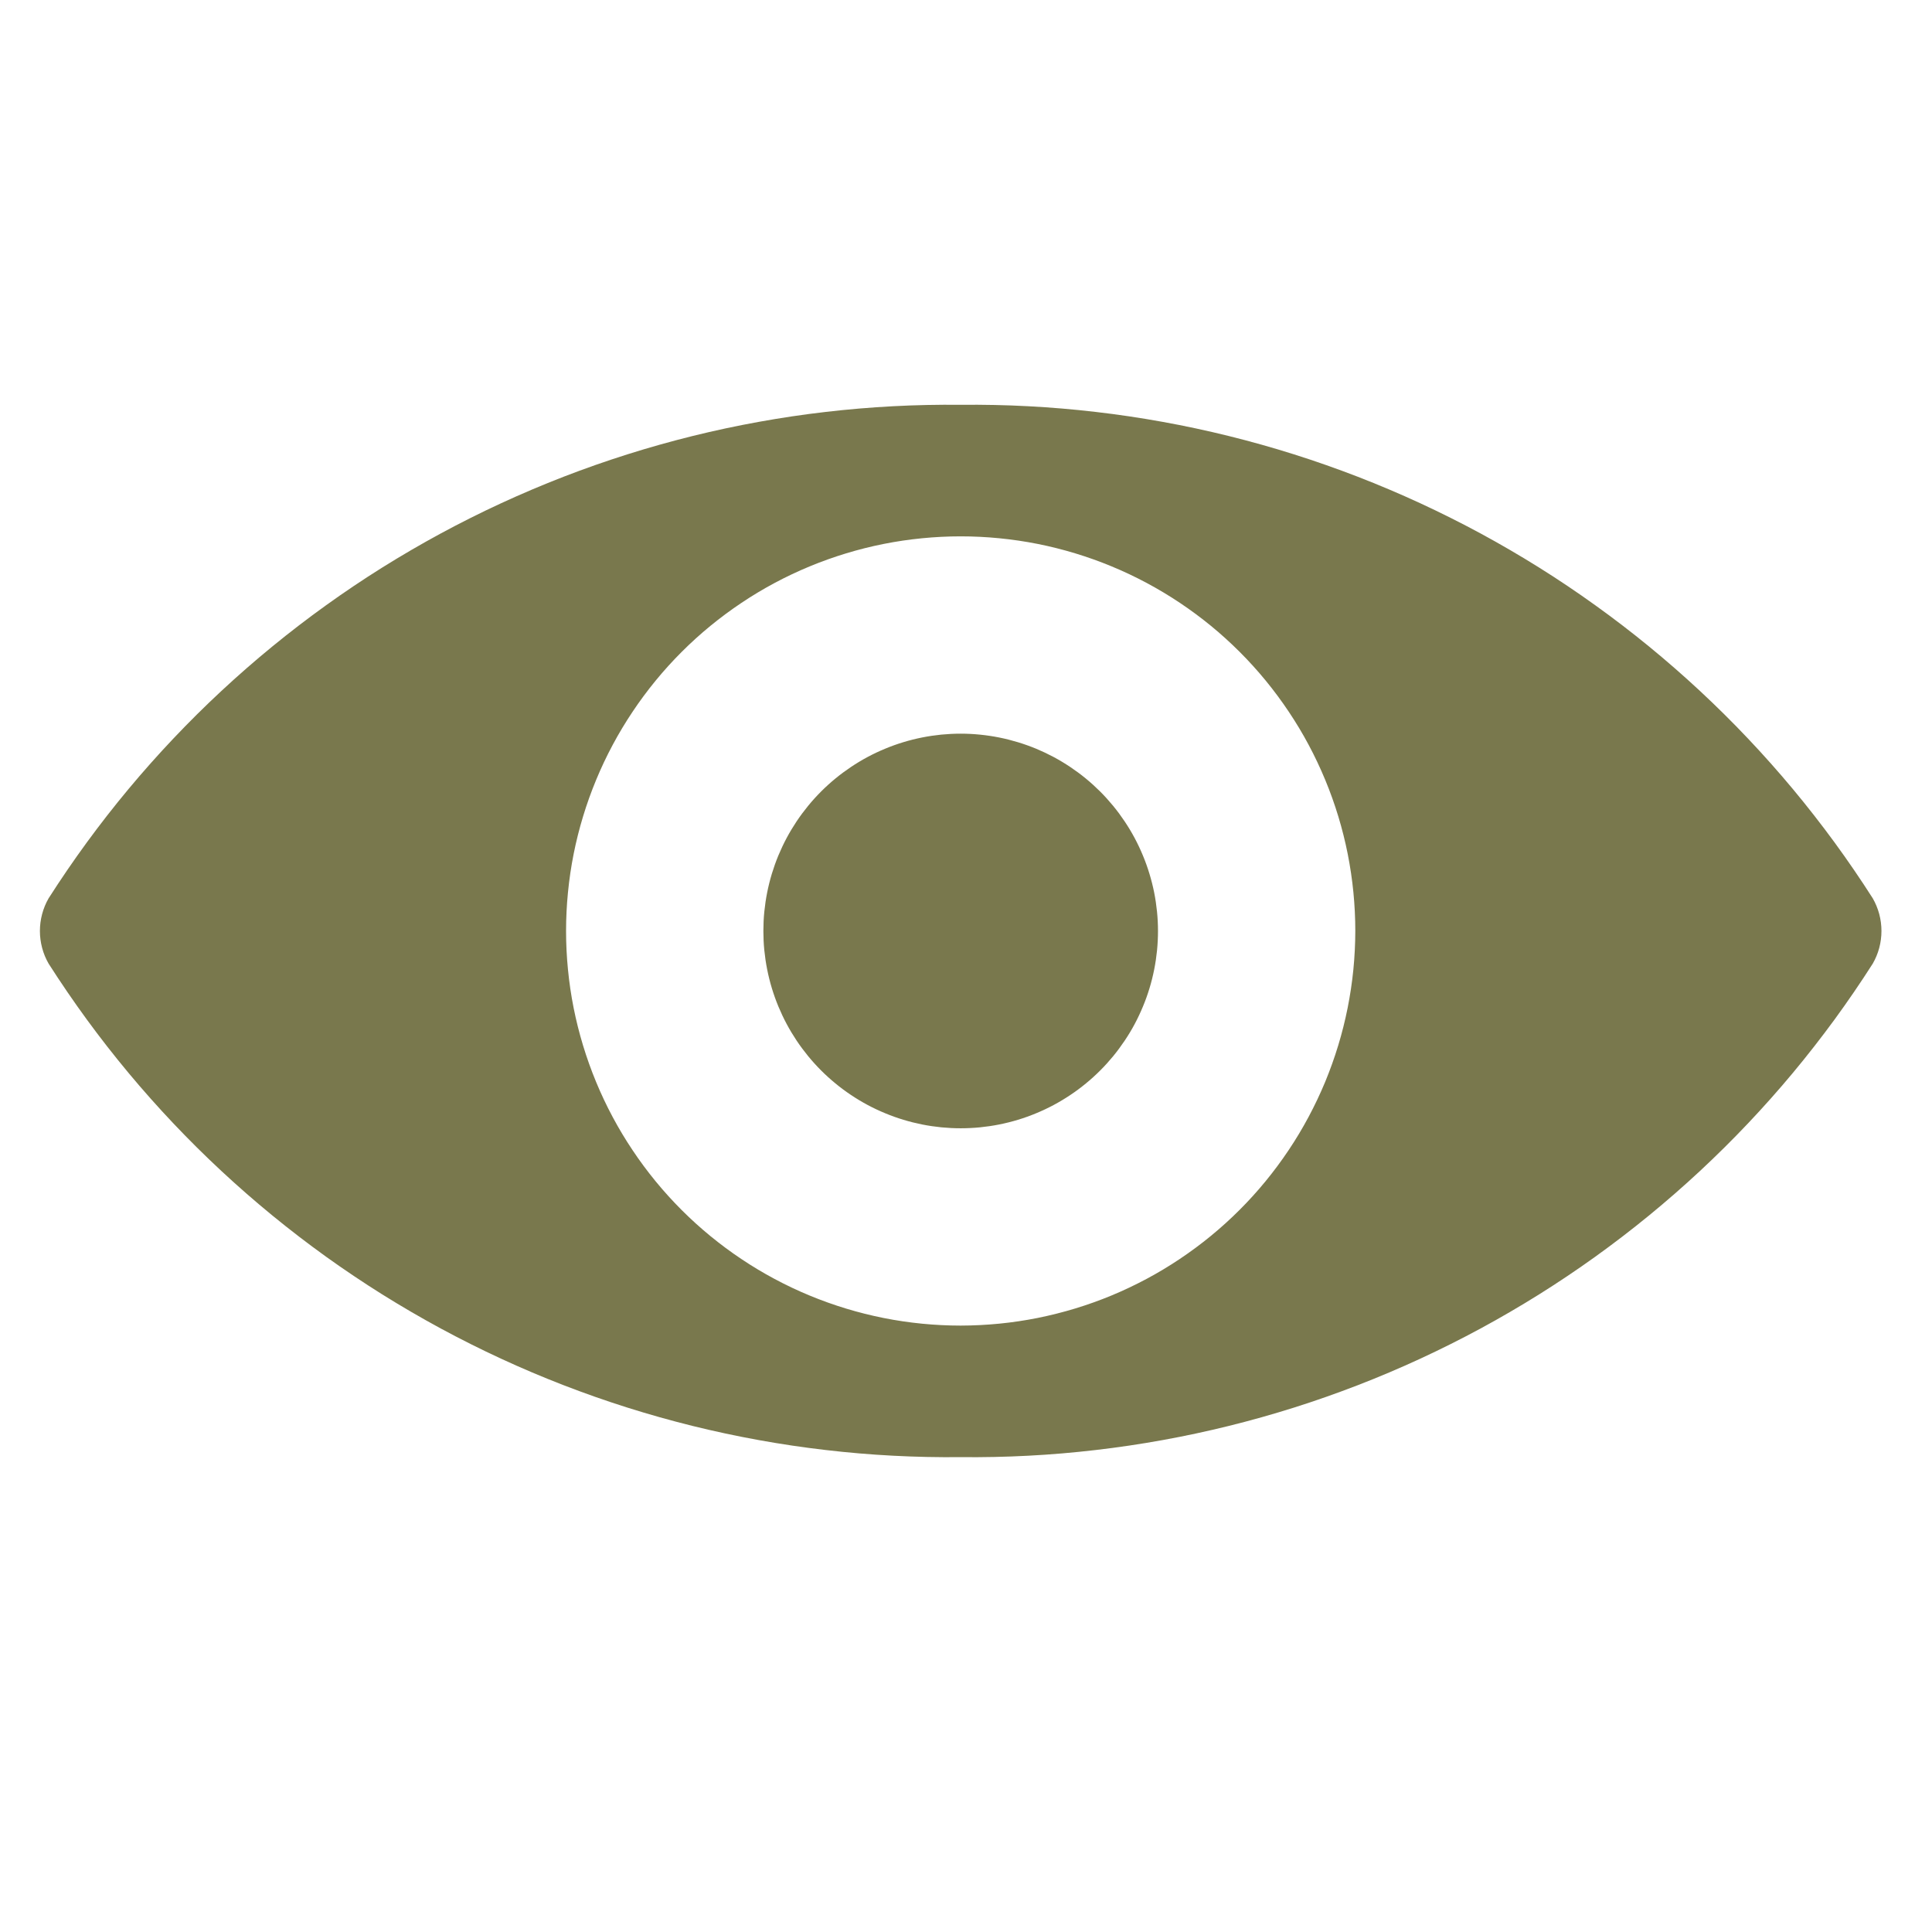 <svg xmlns="http://www.w3.org/2000/svg" xmlns:xlink="http://www.w3.org/1999/xlink" width="300" zoomAndPan="magnify" viewBox="0 0 224.88 233.04" height="300" preserveAspectRatio="xMidYMid meet" version="1.2"><defs><clipPath id="752853eac3"><path d="M 0.402 48.035 L 223 48.035 L 223 175.762 L 0.402 175.762 Z M 0.402 48.035 "/></clipPath></defs><g id="617fa0431b"><g clip-rule="nonzero" clip-path="url(#752853eac3)"><path style=" stroke:none;fill-rule:nonzero;fill:#79784d;fill-opacity:1;" d="M 221.816 108.359 C 220.352 106.066 218.816 103.82 217.211 101.621 C 215.602 99.426 213.93 97.281 212.188 95.188 C 210.445 93.098 208.637 91.062 206.766 89.086 C 204.895 87.109 202.961 85.195 200.969 83.34 C 198.977 81.488 196.926 79.699 194.82 77.973 C 192.715 76.25 190.555 74.594 188.344 73.008 C 186.133 71.418 183.875 69.902 181.566 68.457 C 179.262 67.016 176.91 65.645 174.516 64.348 C 172.121 63.055 169.688 61.836 167.219 60.695 C 164.746 59.555 162.242 58.492 159.703 57.508 C 157.164 56.527 154.598 55.625 152.004 54.805 C 149.406 53.984 146.789 53.25 144.145 52.594 C 141.504 51.941 138.844 51.371 136.164 50.887 C 133.484 50.402 130.793 50 128.09 49.688 C 125.387 49.371 122.676 49.145 119.957 49 C 117.238 48.855 114.52 48.801 111.797 48.828 C 109.078 48.801 106.355 48.855 103.637 49 C 100.918 49.145 98.207 49.371 95.504 49.688 C 92.801 50 90.109 50.402 87.434 50.887 C 84.754 51.371 82.094 51.941 79.449 52.594 C 76.809 53.25 74.191 53.984 71.594 54.805 C 69 55.625 66.43 56.527 63.895 57.508 C 61.355 58.492 58.852 59.555 56.379 60.695 C 53.906 61.836 51.477 63.055 49.082 64.348 C 46.688 65.645 44.336 67.016 42.027 68.457 C 39.723 69.902 37.461 71.418 35.25 73.008 C 33.039 74.594 30.883 76.25 28.777 77.973 C 26.668 79.699 24.621 81.488 22.629 83.34 C 20.633 85.195 18.703 87.109 16.832 89.086 C 14.961 91.062 13.152 93.098 11.41 95.188 C 9.668 97.281 7.992 99.426 6.387 101.621 C 4.781 103.82 3.246 106.066 1.781 108.359 C 1.438 108.957 1.176 109.594 1 110.258 C 0.824 110.926 0.734 111.605 0.734 112.297 C 0.734 112.984 0.824 113.664 1 114.332 C 1.176 115 1.438 115.633 1.781 116.23 C 3.246 118.523 4.781 120.77 6.387 122.969 C 7.992 125.164 9.668 127.309 11.41 129.402 C 13.152 131.492 14.961 133.527 16.832 135.504 C 18.703 137.48 20.633 139.395 22.629 141.25 C 24.621 143.102 26.668 144.891 28.777 146.617 C 30.883 148.34 33.039 149.996 35.25 151.586 C 37.461 153.172 39.723 154.688 42.027 156.133 C 44.336 157.574 46.688 158.945 49.082 160.242 C 51.477 161.535 53.906 162.754 56.379 163.895 C 58.852 165.039 61.355 166.098 63.895 167.082 C 66.43 168.062 69 168.965 71.594 169.785 C 74.191 170.605 76.809 171.34 79.449 171.996 C 82.094 172.648 84.754 173.219 87.434 173.703 C 90.109 174.188 92.801 174.59 95.504 174.902 C 98.207 175.219 100.918 175.449 103.637 175.59 C 106.355 175.734 109.078 175.789 111.797 175.762 C 114.52 175.789 117.238 175.734 119.957 175.59 C 122.676 175.449 125.387 175.219 128.09 174.902 C 130.793 174.59 133.484 174.188 136.164 173.703 C 138.844 173.219 141.504 172.648 144.145 171.996 C 146.789 171.34 149.406 170.605 152.004 169.785 C 154.598 168.965 157.164 168.062 159.703 167.082 C 162.242 166.098 164.746 165.039 167.219 163.895 C 169.688 162.754 172.121 161.535 174.516 160.242 C 176.91 158.945 179.262 157.574 181.566 156.133 C 183.875 154.688 186.133 153.172 188.344 151.586 C 190.555 149.996 192.715 148.34 194.82 146.617 C 196.926 144.891 198.977 143.102 200.969 141.25 C 202.961 139.395 204.895 137.48 206.766 135.504 C 208.637 133.527 210.445 131.492 212.188 129.402 C 213.93 127.309 215.602 125.164 217.211 122.969 C 218.816 120.77 220.352 118.523 221.816 116.23 C 222.16 115.633 222.418 115 222.598 114.332 C 222.773 113.664 222.863 112.984 222.863 112.297 C 222.863 111.605 222.773 110.926 222.598 110.258 C 222.418 109.594 222.16 108.957 221.816 108.359 Z M 111.797 159.895 C 110.238 159.895 108.684 159.816 107.133 159.664 C 105.582 159.512 104.043 159.285 102.512 158.98 C 100.984 158.676 99.473 158.297 97.98 157.844 C 96.488 157.391 95.023 156.867 93.582 156.27 C 92.141 155.676 90.734 155.008 89.359 154.273 C 87.984 153.539 86.648 152.738 85.355 151.871 C 84.059 151.008 82.809 150.078 81.602 149.09 C 80.398 148.102 79.242 147.055 78.141 145.953 C 77.039 144.852 75.992 143.695 75.004 142.492 C 74.016 141.285 73.086 140.035 72.223 138.738 C 71.355 137.445 70.555 136.109 69.82 134.734 C 69.086 133.359 68.418 131.949 67.824 130.512 C 67.227 129.07 66.703 127.605 66.25 126.113 C 65.797 124.621 65.418 123.109 65.113 121.582 C 64.809 120.051 64.582 118.512 64.43 116.961 C 64.277 115.41 64.199 113.855 64.199 112.297 C 64.199 110.734 64.277 109.18 64.43 107.629 C 64.582 106.078 64.809 104.539 65.113 103.008 C 65.418 101.48 65.797 99.969 66.25 98.477 C 66.703 96.984 67.227 95.52 67.824 94.078 C 68.418 92.641 69.086 91.23 69.82 89.855 C 70.555 88.48 71.355 87.148 72.223 85.852 C 73.086 84.555 74.016 83.305 75.004 82.098 C 75.992 80.895 77.039 79.738 78.141 78.637 C 79.242 77.535 80.398 76.488 81.602 75.5 C 82.809 74.512 84.059 73.586 85.355 72.719 C 86.648 71.852 87.984 71.051 89.359 70.316 C 90.734 69.582 92.141 68.914 93.582 68.32 C 95.023 67.723 96.488 67.199 97.98 66.746 C 99.473 66.293 100.984 65.914 102.512 65.609 C 104.043 65.305 105.582 65.078 107.133 64.926 C 108.684 64.773 110.238 64.695 111.797 64.695 C 113.355 64.695 114.914 64.773 116.465 64.926 C 118.016 65.078 119.555 65.305 121.086 65.609 C 122.613 65.914 124.125 66.293 125.617 66.746 C 127.105 67.199 128.574 67.723 130.012 68.32 C 131.453 68.914 132.859 69.582 134.234 70.316 C 135.609 71.051 136.945 71.852 138.242 72.719 C 139.539 73.586 140.789 74.512 141.996 75.5 C 143.199 76.488 144.352 77.535 145.457 78.637 C 146.559 79.738 147.605 80.895 148.594 82.098 C 149.582 83.305 150.508 84.555 151.375 85.852 C 152.242 87.148 153.043 88.48 153.777 89.855 C 154.512 91.23 155.176 92.641 155.773 94.078 C 156.371 95.52 156.895 96.984 157.348 98.477 C 157.801 99.969 158.18 101.48 158.484 103.008 C 158.785 104.539 159.016 106.078 159.168 107.629 C 159.32 109.18 159.398 110.734 159.398 112.297 C 159.395 113.855 159.316 115.406 159.164 116.957 C 159.008 118.512 158.777 120.051 158.473 121.578 C 158.168 123.105 157.789 124.617 157.336 126.105 C 156.883 127.598 156.355 129.062 155.762 130.504 C 155.164 131.941 154.496 133.348 153.762 134.723 C 153.027 136.098 152.227 137.434 151.359 138.727 C 150.492 140.023 149.566 141.273 148.578 142.477 C 147.59 143.684 146.543 144.836 145.441 145.938 C 144.34 147.039 143.184 148.086 141.98 149.074 C 140.777 150.062 139.527 150.988 138.23 151.855 C 136.934 152.723 135.602 153.523 134.227 154.258 C 132.852 154.992 131.445 155.66 130.004 156.258 C 128.566 156.855 127.102 157.379 125.609 157.832 C 124.117 158.285 122.609 158.664 121.082 158.973 C 119.551 159.277 118.012 159.508 116.461 159.66 C 114.91 159.812 113.355 159.891 111.797 159.895 Z M 135.598 112.297 C 135.598 113.074 135.559 113.852 135.484 114.629 C 135.406 115.402 135.293 116.172 135.141 116.938 C 134.988 117.703 134.801 118.457 134.574 119.203 C 134.348 119.949 134.086 120.684 133.785 121.402 C 133.488 122.121 133.156 122.828 132.789 123.516 C 132.422 124.203 132.02 124.871 131.586 125.516 C 131.152 126.164 130.691 126.789 130.195 127.395 C 129.699 127.996 129.18 128.574 128.625 129.125 C 128.074 129.676 127.5 130.199 126.895 130.691 C 126.293 131.188 125.668 131.652 125.02 132.082 C 124.371 132.516 123.703 132.918 123.016 133.285 C 122.328 133.652 121.625 133.984 120.906 134.281 C 120.188 134.582 119.453 134.844 118.707 135.07 C 117.961 135.297 117.207 135.484 116.441 135.637 C 115.676 135.789 114.906 135.902 114.133 135.98 C 113.355 136.055 112.578 136.094 111.797 136.094 C 111.02 136.094 110.242 136.055 109.465 135.98 C 108.691 135.902 107.918 135.789 107.156 135.637 C 106.391 135.484 105.637 135.297 104.891 135.07 C 104.145 134.844 103.41 134.582 102.691 134.281 C 101.969 133.984 101.266 133.652 100.578 133.285 C 99.891 132.918 99.223 132.516 98.574 132.082 C 97.93 131.652 97.301 131.188 96.699 130.691 C 96.098 130.199 95.52 129.676 94.969 129.125 C 94.418 128.574 93.895 127.996 93.402 127.395 C 92.906 126.789 92.441 126.164 92.008 125.516 C 91.578 124.871 91.176 124.203 90.809 123.516 C 90.441 122.828 90.109 122.121 89.809 121.402 C 89.512 120.684 89.25 119.949 89.023 119.203 C 88.797 118.457 88.609 117.703 88.457 116.938 C 88.305 116.172 88.191 115.402 88.113 114.629 C 88.035 113.852 88 113.074 88 112.297 C 88 111.516 88.035 110.738 88.113 109.961 C 88.191 109.188 88.305 108.418 88.457 107.652 C 88.609 106.887 88.797 106.133 89.023 105.387 C 89.25 104.641 89.512 103.906 89.809 103.188 C 90.109 102.469 90.441 101.762 90.809 101.074 C 91.176 100.387 91.578 99.723 92.008 99.074 C 92.441 98.426 92.906 97.801 93.402 97.195 C 93.895 96.594 94.418 96.016 94.969 95.465 C 95.52 94.914 96.098 94.391 96.699 93.898 C 97.301 93.402 97.93 92.941 98.574 92.508 C 99.223 92.074 99.891 91.672 100.578 91.305 C 101.266 90.938 101.969 90.605 102.691 90.309 C 103.41 90.008 104.145 89.746 104.891 89.52 C 105.637 89.293 106.391 89.105 107.156 88.953 C 107.918 88.801 108.691 88.688 109.465 88.609 C 110.242 88.535 111.02 88.496 111.797 88.496 C 112.578 88.496 113.355 88.535 114.129 88.613 C 114.906 88.691 115.676 88.805 116.438 88.957 C 117.203 89.109 117.957 89.301 118.703 89.527 C 119.449 89.754 120.184 90.016 120.902 90.312 C 121.621 90.613 122.324 90.945 123.012 91.312 C 123.699 91.68 124.367 92.082 125.016 92.516 C 125.66 92.949 126.289 93.41 126.891 93.906 C 127.492 94.398 128.066 94.922 128.621 95.473 C 129.172 96.023 129.691 96.602 130.188 97.203 C 130.684 97.805 131.145 98.43 131.578 99.078 C 132.012 99.727 132.414 100.395 132.781 101.082 C 133.148 101.77 133.48 102.473 133.777 103.191 C 134.078 103.91 134.34 104.645 134.566 105.391 C 134.793 106.137 134.984 106.891 135.137 107.652 C 135.289 108.418 135.402 109.188 135.48 109.965 C 135.559 110.738 135.598 111.516 135.598 112.297 Z M 135.598 112.297 "/></g></g></svg>